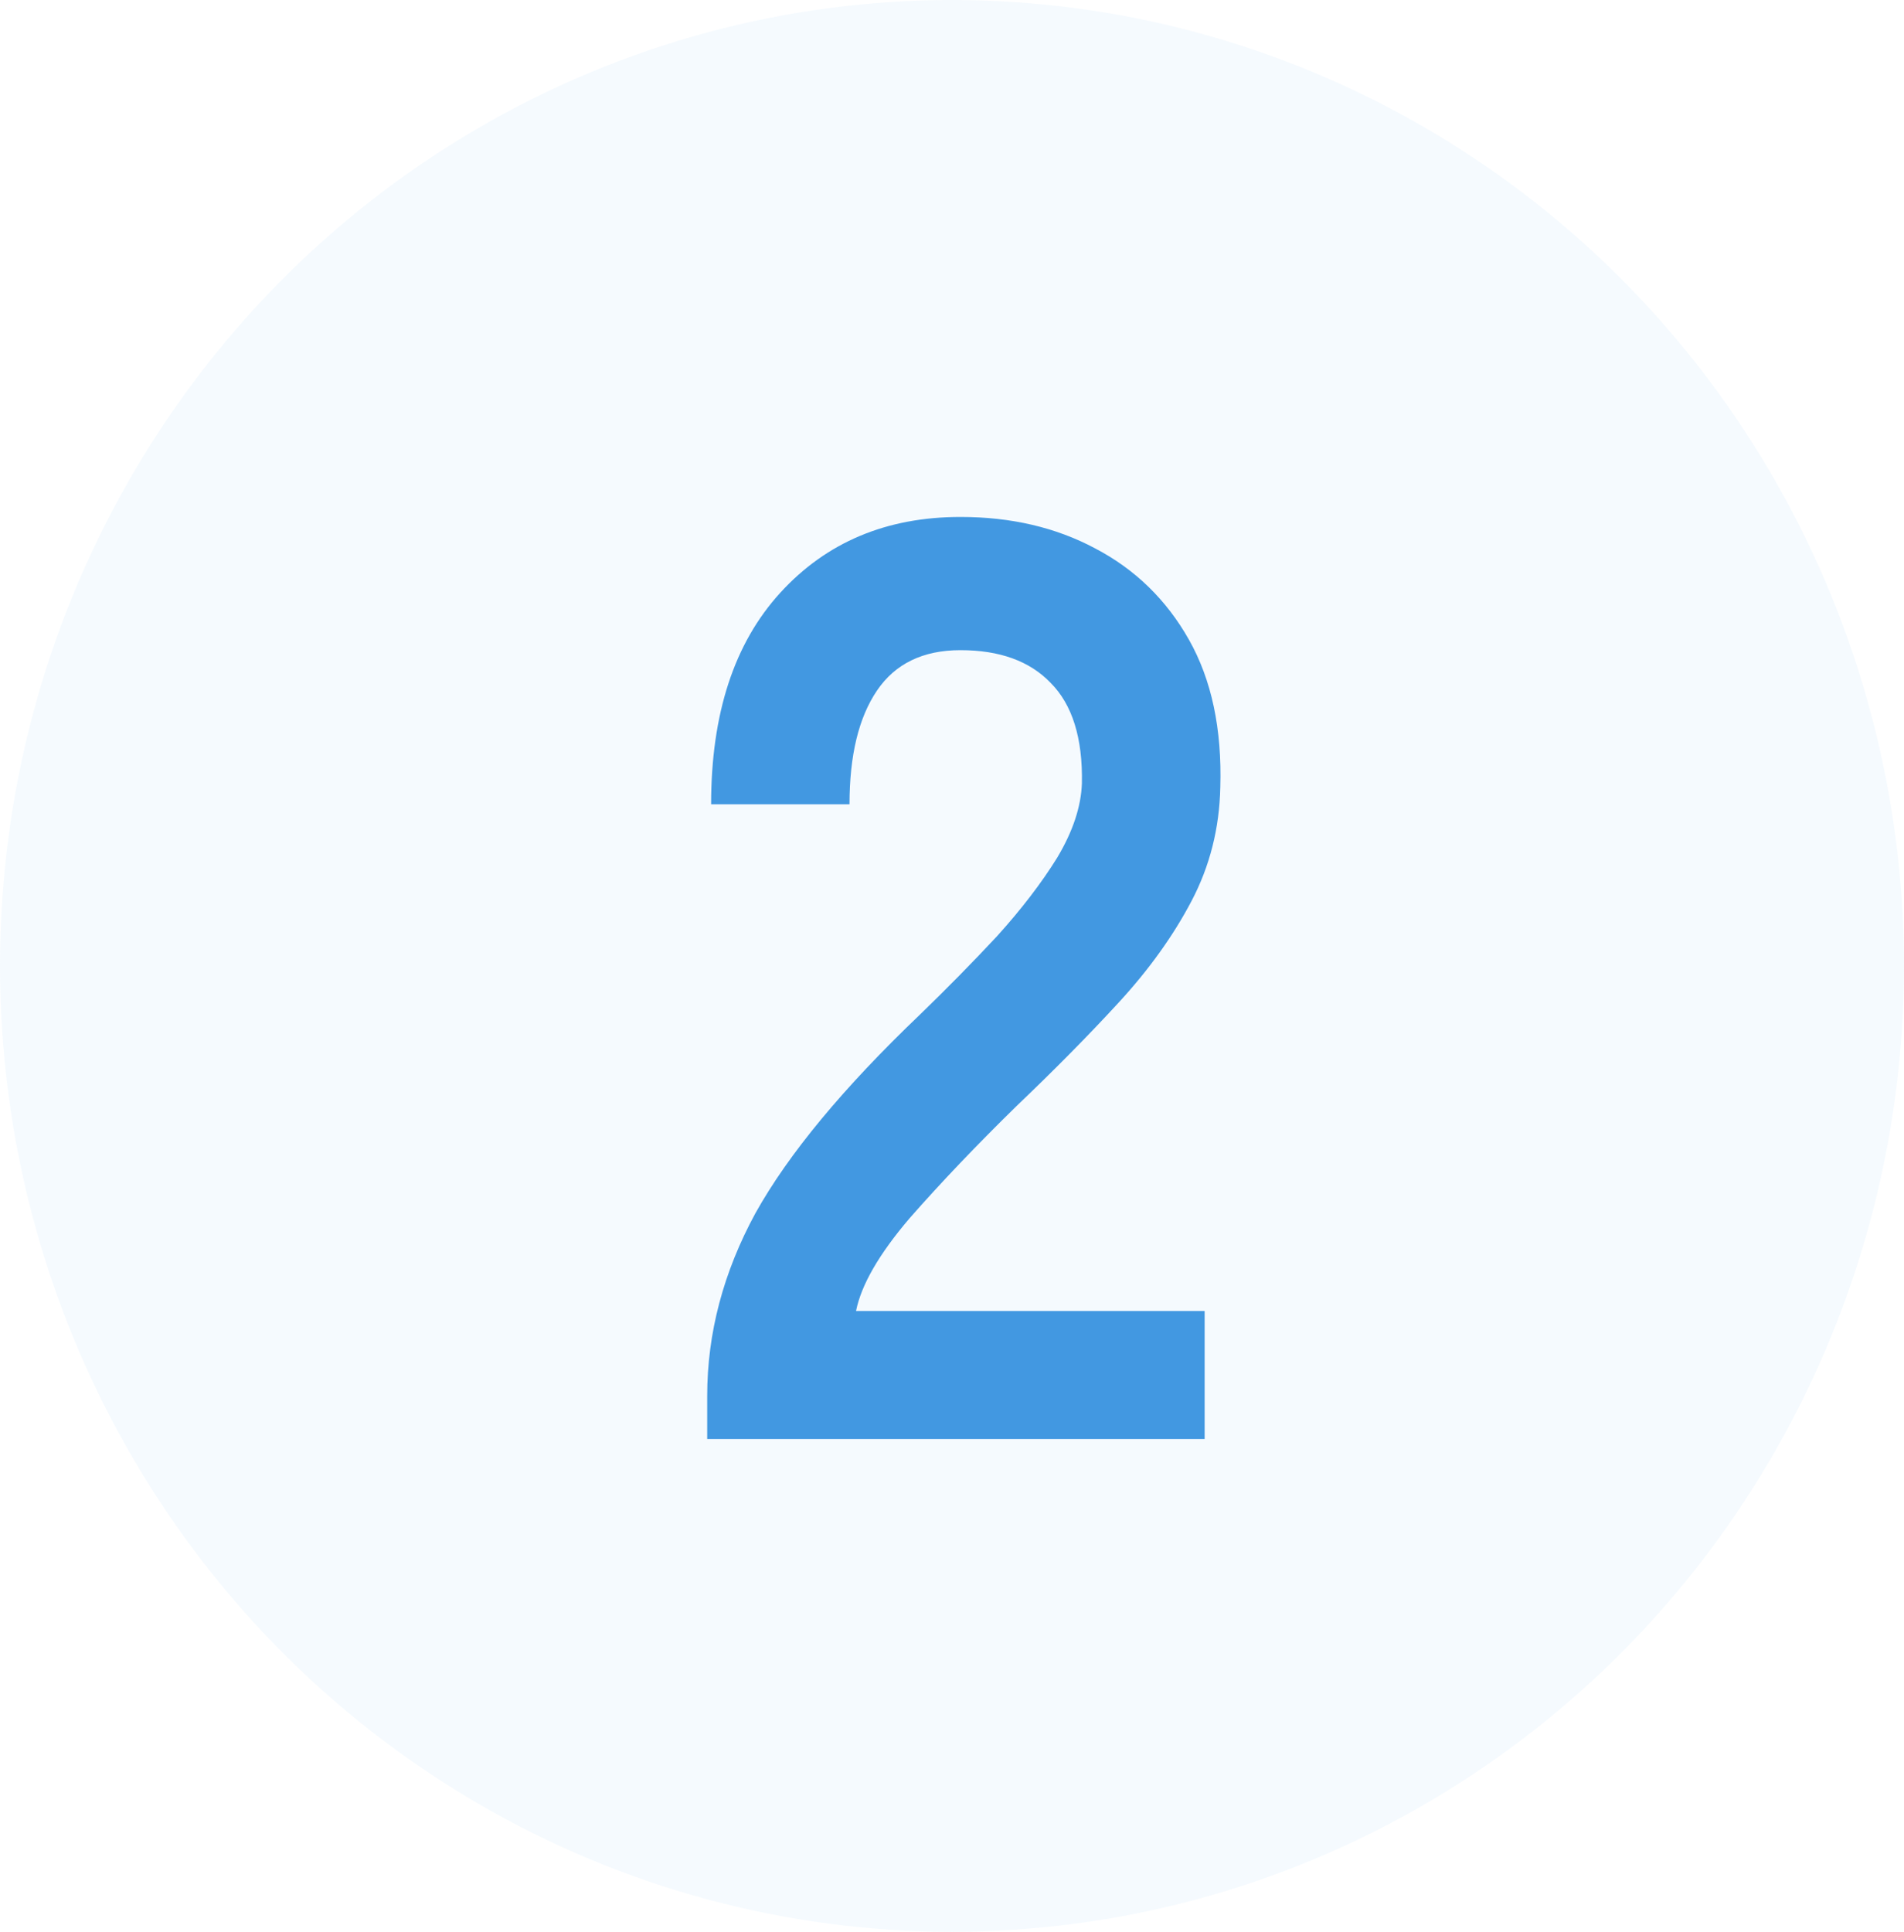 <svg width="70" height="71" viewBox="0 0 70 71" fill="none" xmlns="http://www.w3.org/2000/svg">
<ellipse cx="35" cy="35.5" rx="35" ry="35.5" fill="#CDEAFC" fill-opacity="0.2"/>
<path d="M26 52.888V51.304C26 49 26.592 46.76 27.776 44.584C28.992 42.408 31.008 39.976 33.824 37.288C34.816 36.328 35.76 35.368 36.656 34.408C37.552 33.416 38.288 32.456 38.864 31.528C39.44 30.568 39.744 29.656 39.776 28.792C39.808 27.128 39.424 25.896 38.624 25.096C37.856 24.296 36.752 23.896 35.312 23.896C33.936 23.896 32.912 24.392 32.24 25.384C31.568 26.376 31.232 27.768 31.232 29.56H26.144C26.144 26.232 26.992 23.64 28.688 21.784C30.384 19.928 32.592 19 35.312 19C37.168 19 38.816 19.384 40.256 20.152C41.728 20.92 42.88 22.04 43.712 23.512C44.544 24.984 44.928 26.792 44.864 28.936C44.832 30.44 44.48 31.832 43.808 33.112C43.136 34.392 42.24 35.64 41.12 36.856C40.032 38.04 38.784 39.304 37.376 40.648C35.904 42.088 34.592 43.464 33.44 44.776C32.32 46.088 31.664 47.224 31.472 48.184H44.288V52.888H26Z" fill="#4298E1"/>
</svg>
